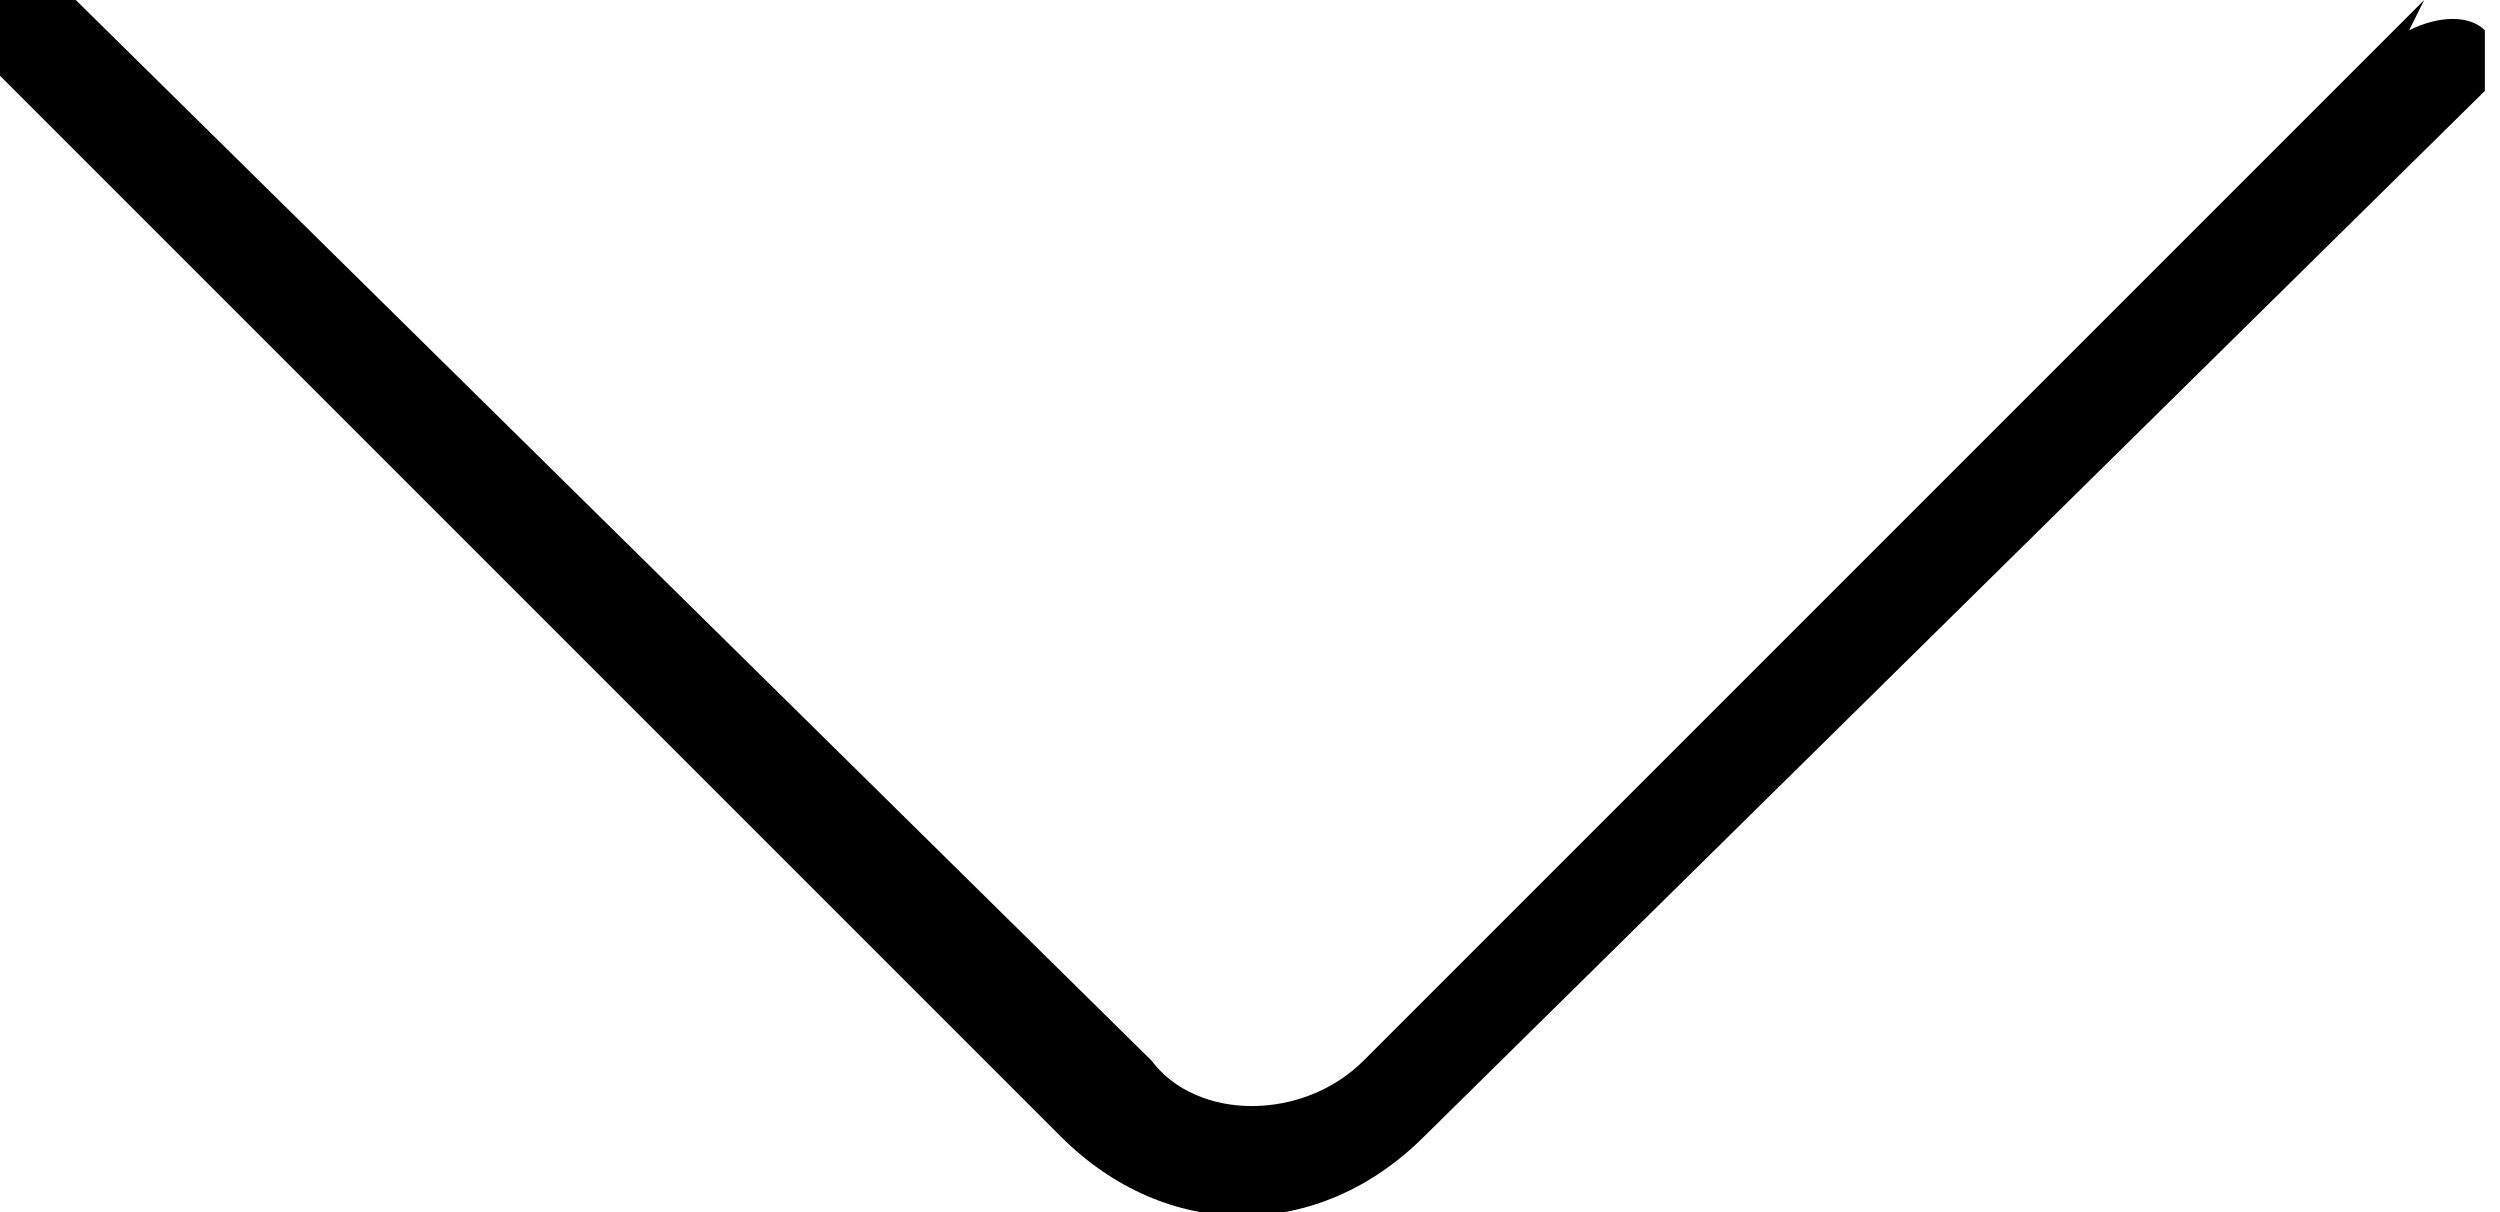 <?xml version="1.0" encoding="UTF-8"?>
<svg id="Layer_1" xmlns="http://www.w3.org/2000/svg" width="16.5" height="8" version="1.1" viewBox="0 0 16.5 8">
  <!-- Generator: Adobe Illustrator 29.3.1, SVG Export Plug-In . SVG Version: 2.1.0 Build 151)  -->
  <path d="M16,0l-7,7c-.4.4-1.1.4-1.4,0L.5,0c-.1-.1-.3-.1-.5,0C0,.2,0,.2,0,.3h0c0,0,0,.2,0,.2l7,7c.7.7,1.7.7,2.4,0L16.4.6c0,0,0-.1,0-.2s0-.2,0-.2h0c-.1-.1-.3-.1-.5,0Z"/>
</svg>